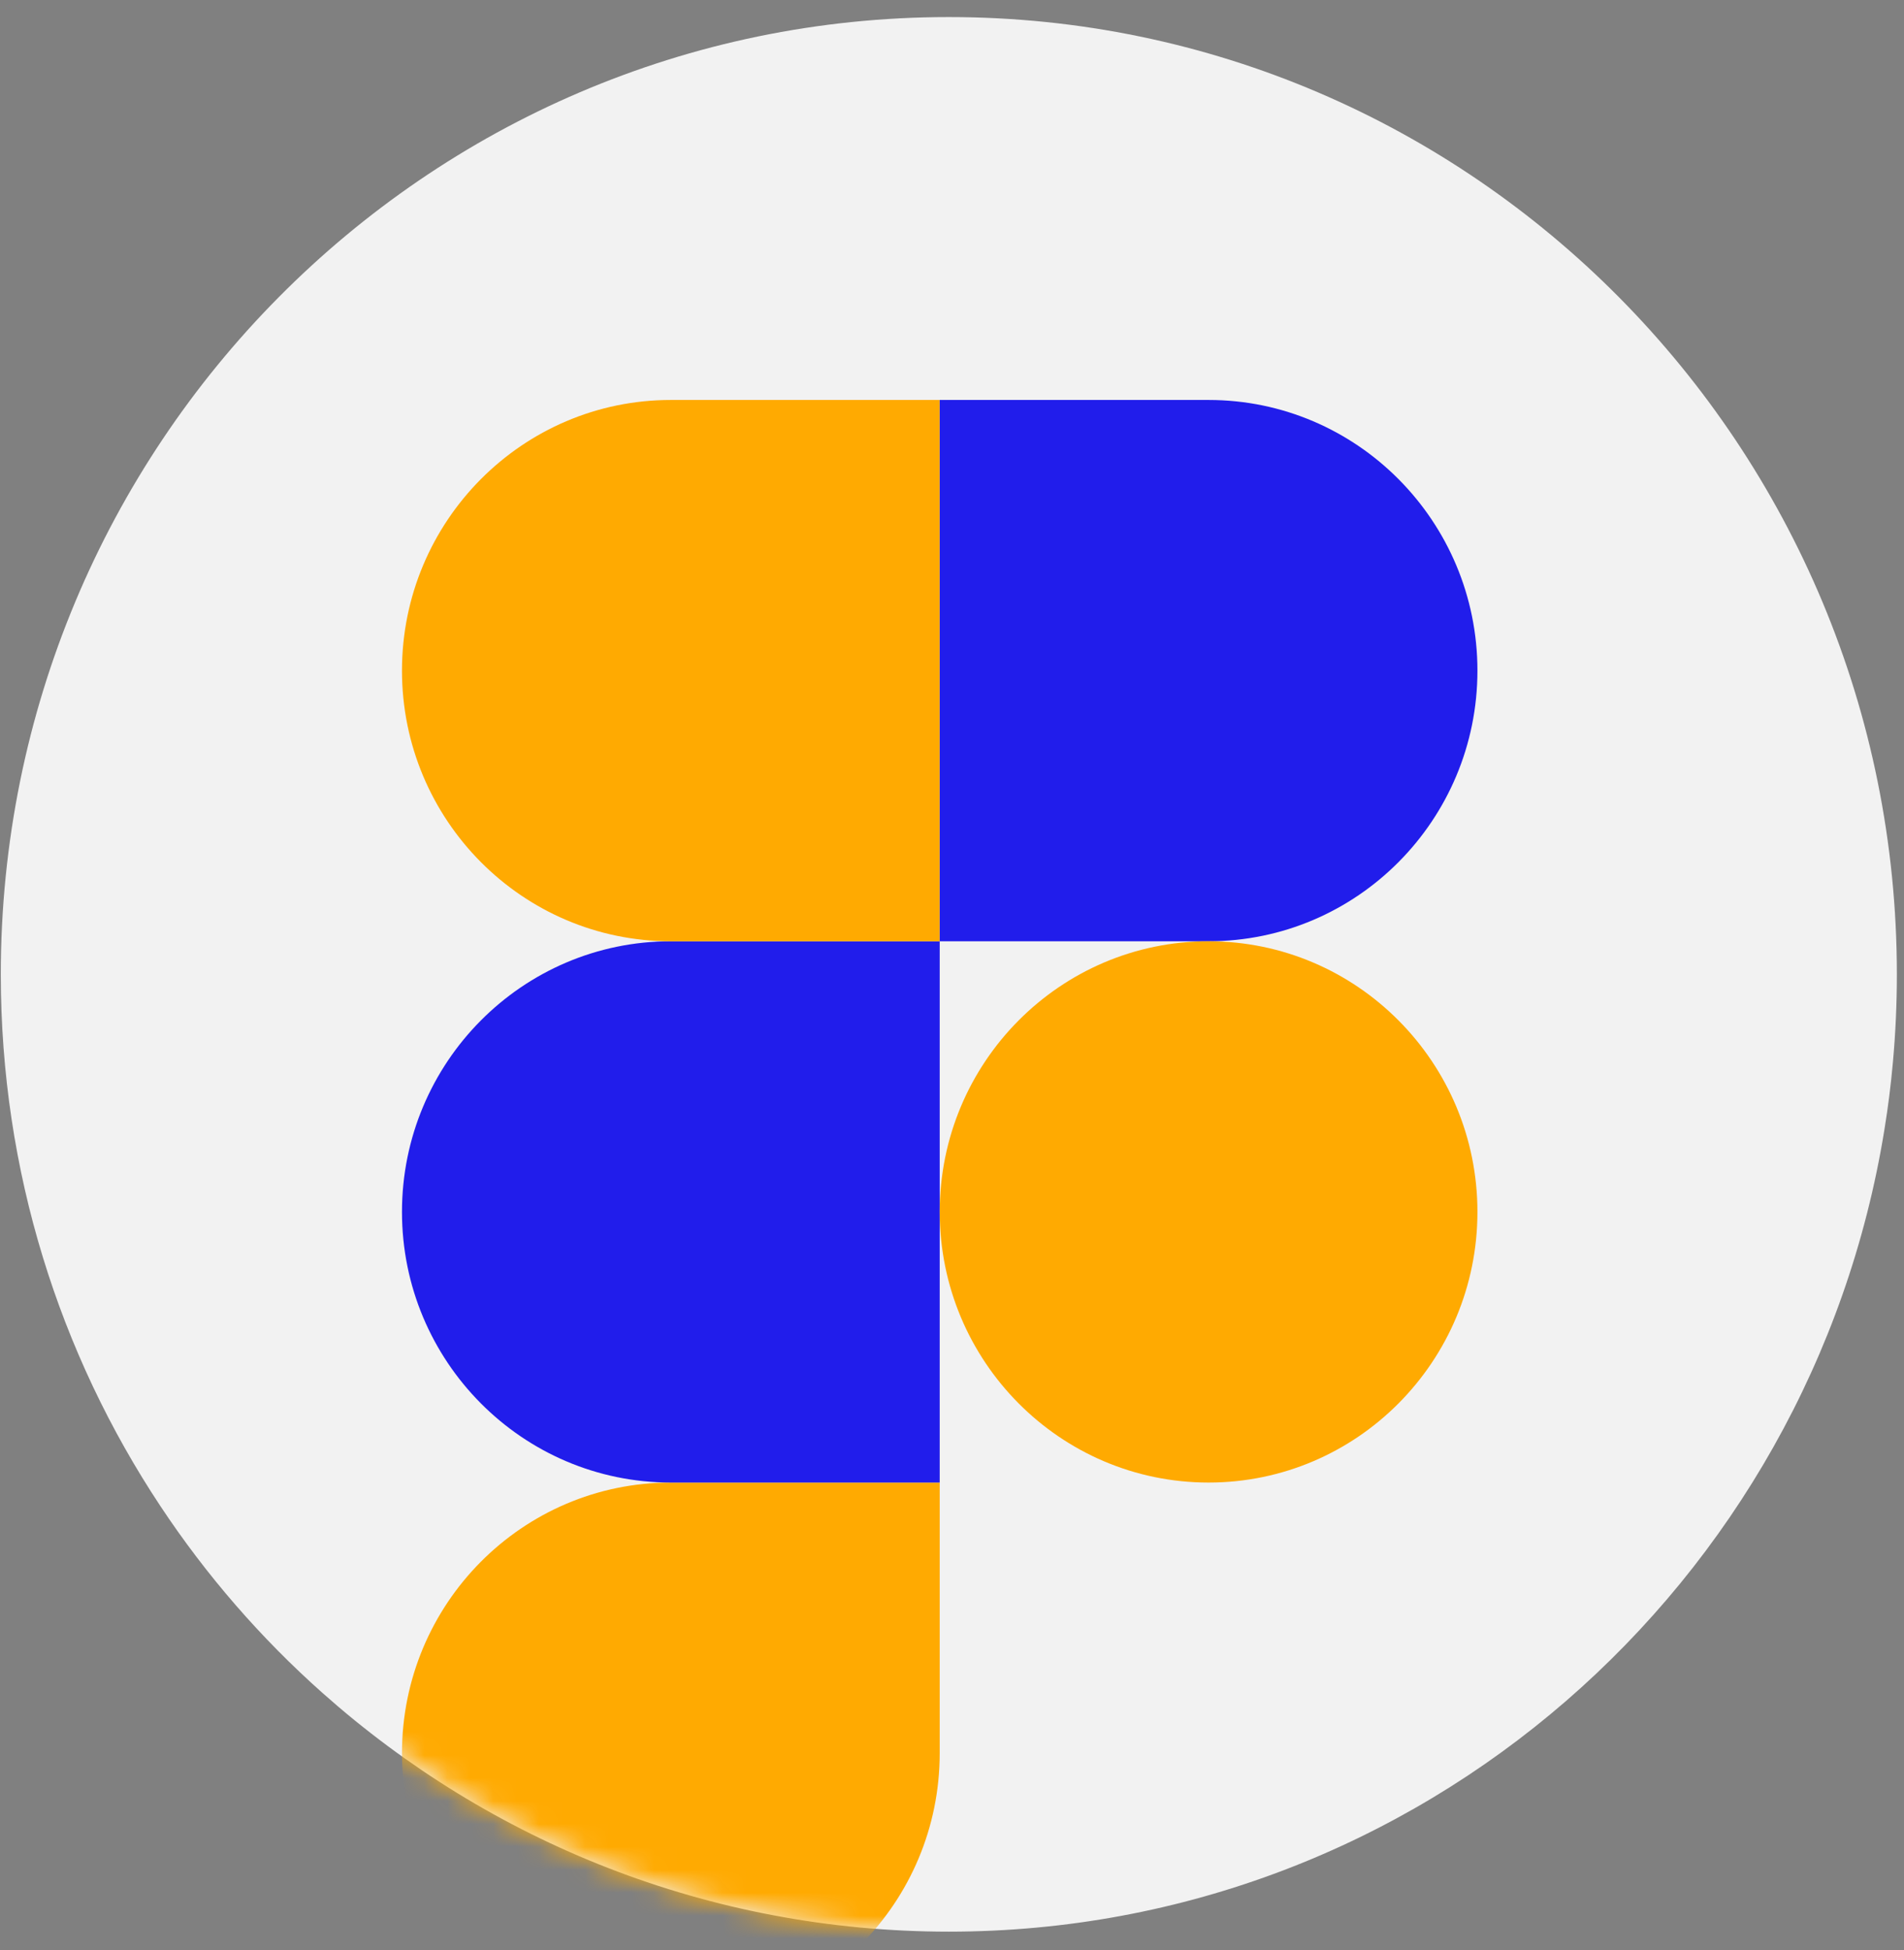 <svg width="83" height="85" viewBox="0 0 83 85" fill="none" xmlns="http://www.w3.org/2000/svg">
<rect x="0" y="0" width="83" height="85" fill="#808080" stroke="none"/>
<path d="M82.689 42.468C82.689 43.757 82.631 45.031 82.517 46.29C82.429 47.286 82.304 48.27 82.145 49.243C78.941 69.064 61.901 84.192 41.362 84.192C30.9 84.192 21.348 80.269 14.068 73.797C11.377 71.407 8.997 68.669 6.997 65.651C2.599 59.021 0.035 51.046 0.035 42.468C0.035 19.424 18.538 0.744 41.362 0.744C64.186 0.744 82.689 19.424 82.689 42.468Z" fill="#F2F2F2"/>
<mask id="mask0" mask-type="alpha" maskUnits="userSpaceOnUse" x="0" y="0" width="83" height="85">
<path d="M82.689 42.468C82.689 43.757 82.631 45.031 82.517 46.29C82.429 47.286 82.304 48.27 82.145 49.243C78.941 69.064 61.901 84.192 41.362 84.192C30.9 84.192 21.348 80.269 14.068 73.797C11.377 71.407 8.997 68.669 6.997 65.651C2.599 59.021 0.035 51.046 0.035 42.468C0.035 19.424 18.538 0.744 41.362 0.744C64.186 0.744 82.689 19.424 82.689 42.468Z" fill="#F2F2F2"/>
</mask>
<g mask="url(#mask0)">
<g clip-path="url(#clip0)">
<path d="M29.244 88.211C35.713 88.211 40.964 82.926 40.964 76.415V64.618H29.244C22.774 64.618 17.523 69.903 17.523 76.415C17.523 82.926 22.774 88.211 29.244 88.211Z" fill="#FFAA01"/>
<path d="M17.523 52.822C17.523 46.311 22.774 41.026 29.244 41.026H40.964V64.618H29.244C22.774 64.618 17.523 59.334 17.523 52.822Z" fill="#211DEB"/>
<path d="M17.523 29.23C17.523 22.718 22.774 17.433 29.244 17.433H40.964V41.026H29.244C22.774 41.026 17.523 35.741 17.523 29.23Z" fill="#FFAA01"/>
<path d="M40.965 17.433H52.685C59.154 17.433 64.405 22.718 64.405 29.23C64.405 35.741 59.154 41.026 52.685 41.026H40.965V17.433Z" fill="#211DEB"/>
<path d="M64.405 52.822C64.405 59.334 59.154 64.618 52.685 64.618C46.215 64.618 40.965 59.334 40.965 52.822C40.965 46.311 46.215 41.026 52.685 41.026C59.154 41.026 64.405 46.311 64.405 52.822Z" fill="#FFAA01"/>
</g>
</g>
<defs>
<clipPath id="clip0">
<rect width="46.89" height="70.777" fill="white" transform="translate(17.52 17.433)"/>
</clipPath>
</defs>
</svg>
